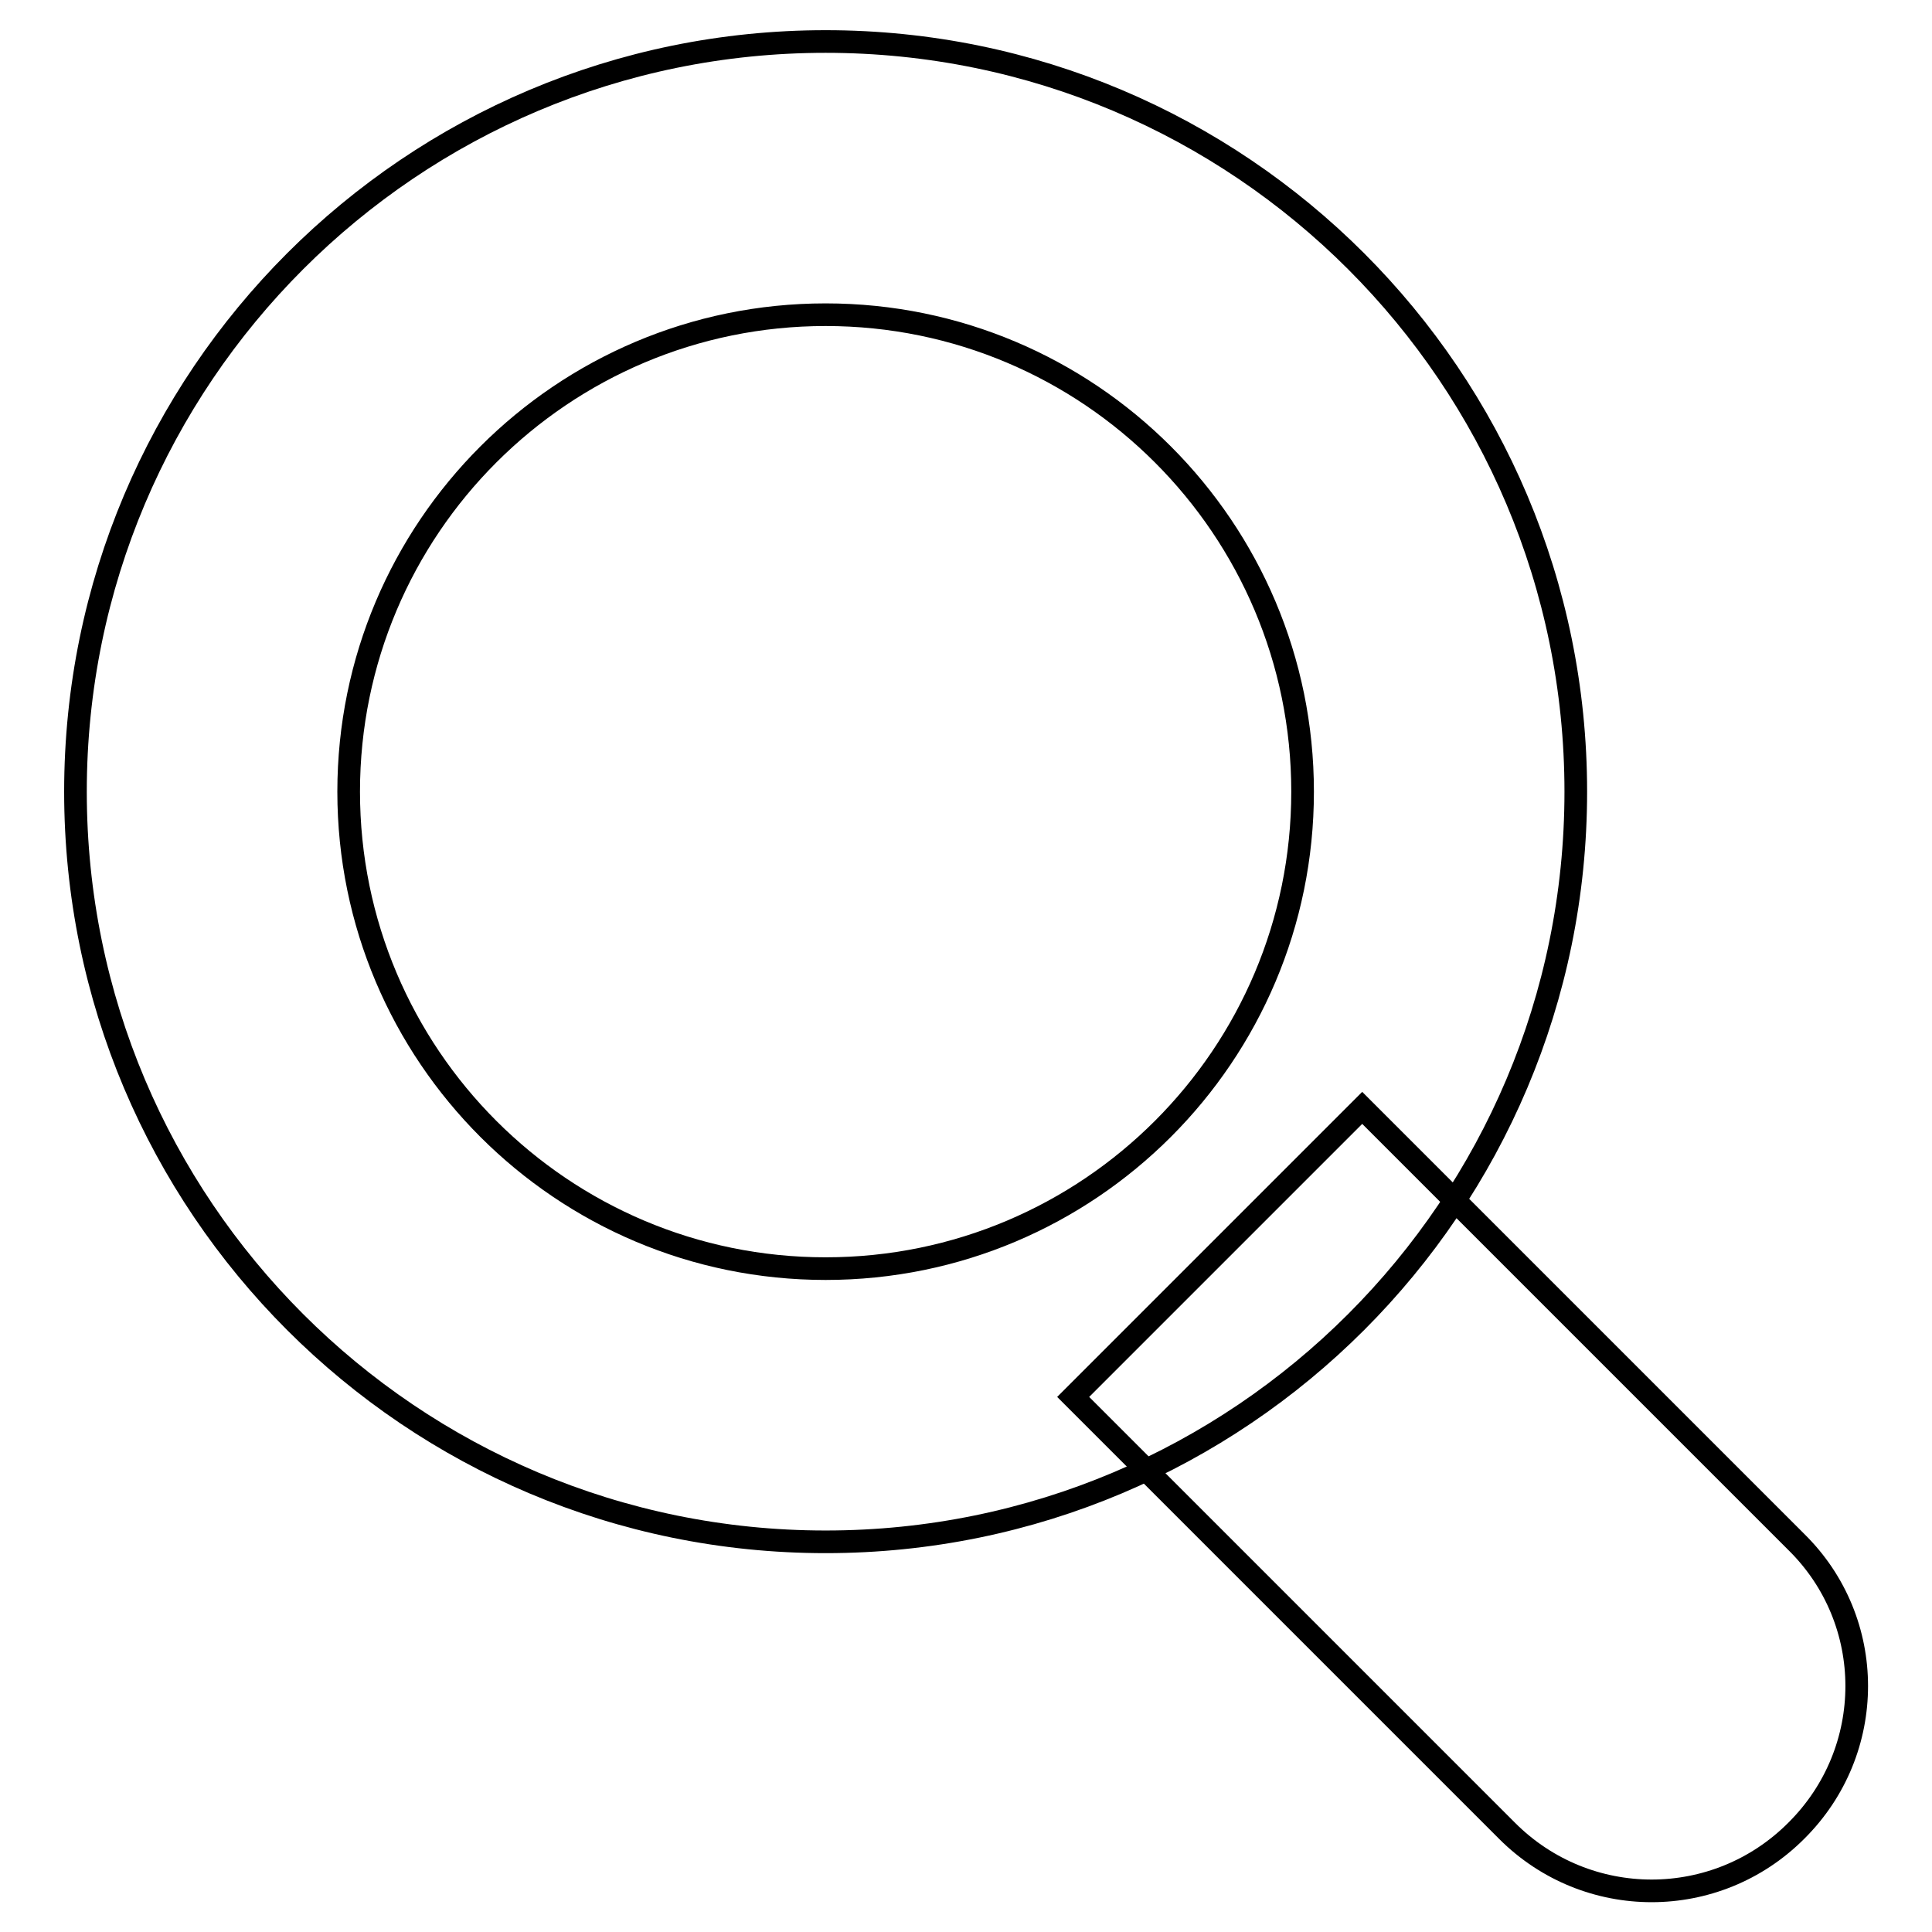 <?xml version="1.0" encoding="utf-8"?>
<!-- Svg Vector Icons : http://www.onlinewebfonts.com/icon -->
<!DOCTYPE svg PUBLIC "-//W3C//DTD SVG 1.1//EN" "http://www.w3.org/Graphics/SVG/1.1/DTD/svg11.dtd">
<svg version="1.1" xmlns="http://www.w3.org/2000/svg" xmlns:xlink="http://www.w3.org/1999/xlink" x="0px" y="0px" viewBox="0 0 256 256" enable-background="new 0 0 256 256" xml:space="preserve">
<g><g><path stroke-width="3" fill-opacity="0" stroke="#000000"  d="M109.4,5.5C54.5,5.5,10,50,10,104.9s44.5,99.4,99.4,99.4c54.9,0,99.4-44.5,99.4-99.4C208.8,50,164.3,5.5,109.4,5.5z M109.4,168.1c-34.9,0-63.2-28.3-63.2-63.2c0-34.9,28.3-63.2,63.2-63.2s63.2,28.3,63.2,63.2C172.6,139.8,144.3,168.1,109.4,168.1z"/><path stroke-width="3" fill-opacity="0" stroke="#000000"  d="M238,204.3l-57.5-57.5l-38.3,38.3l57.5,57.5c10.6,10.6,27.7,10.6,38.3,0C248.7,232,248.7,214.8,238,204.3z"/></g></g>
</svg>